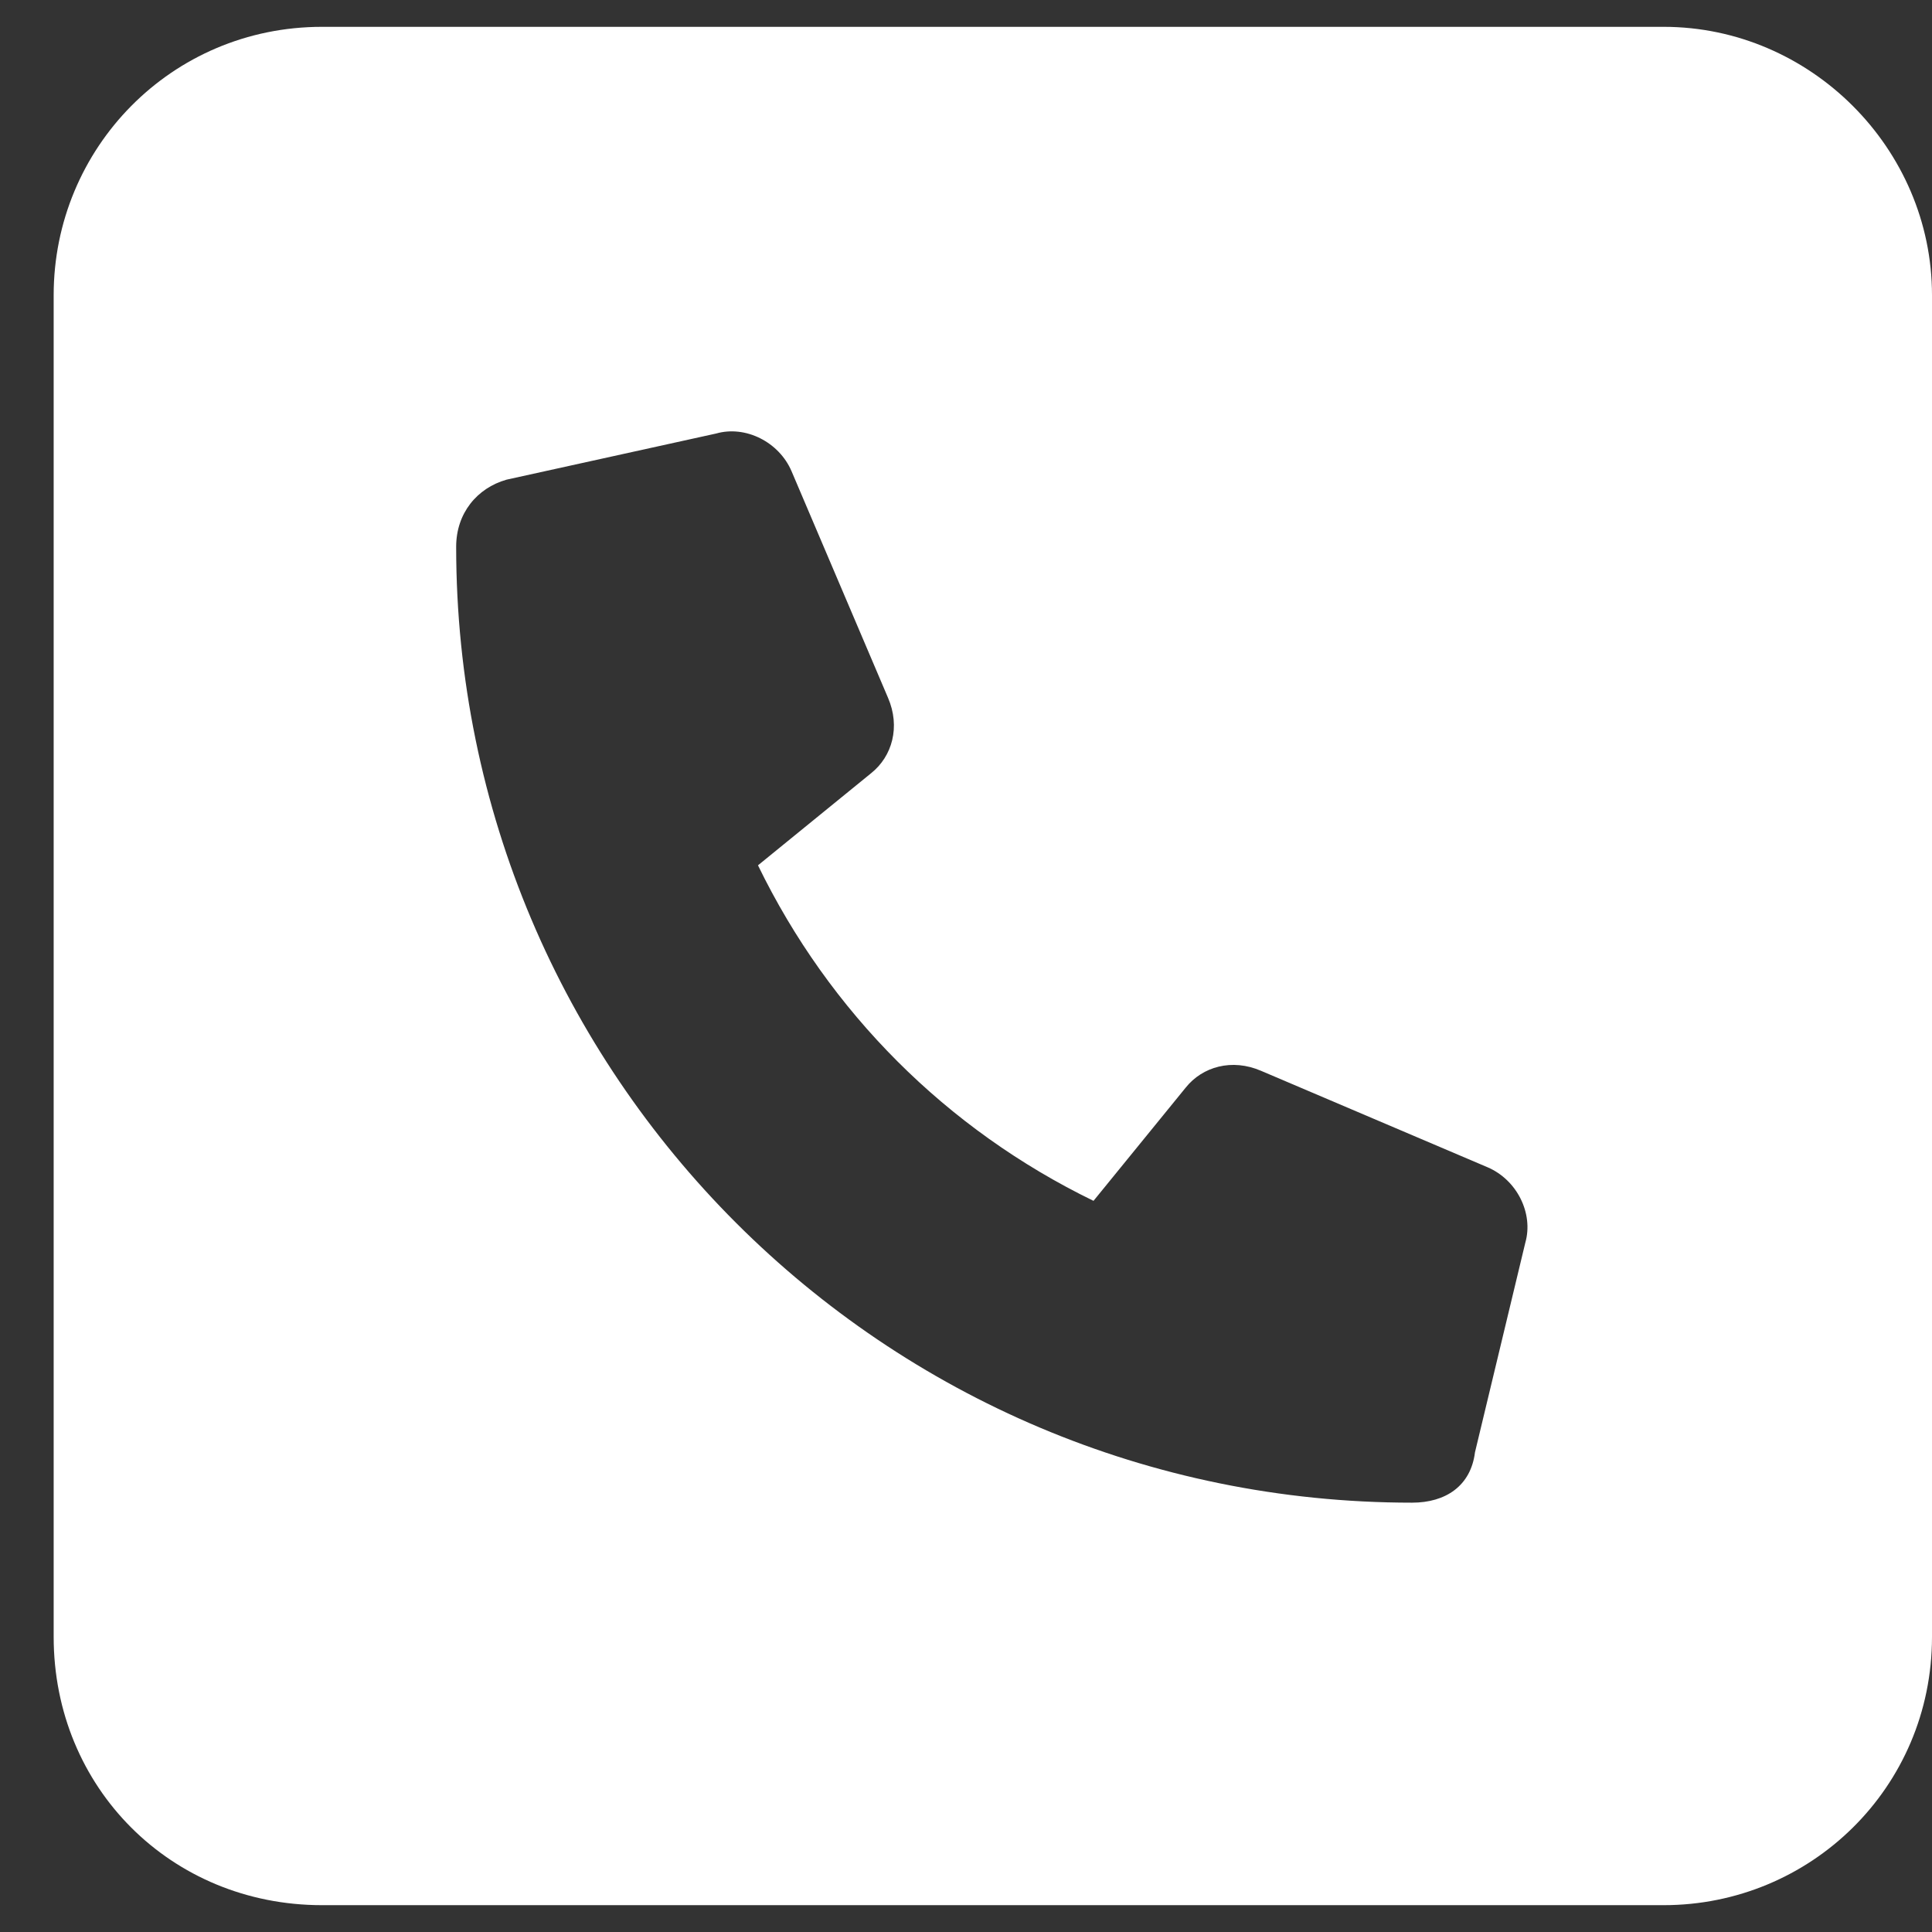<svg width="18" height="18" viewBox="0 0 18 18" fill="none" xmlns="http://www.w3.org/2000/svg">
<rect x="0" y="0" width="18" height="18" fill="#333333" stroke="none"/>
<path d="M15.5 0.25C16.867 0.25 18 1.383 18 2.75V15.25C18 16.656 16.867 17.75 15.5 17.75H3C1.594 17.75 0.5 16.656 0.5 15.25V2.75C0.5 1.383 1.594 0.25 3 0.25H15.5ZM14.211 11.578C14.289 11.305 14.133 10.992 13.859 10.875L11.75 9.977C11.477 9.859 11.203 9.938 11.047 10.133L10.188 11.188C8.82 10.523 7.727 9.43 7.062 8.062L8.117 7.203C8.312 7.047 8.391 6.773 8.273 6.5L7.375 4.391C7.258 4.117 6.945 3.961 6.672 4.039L4.719 4.469C4.445 4.547 4.25 4.781 4.25 5.094C4.25 10.016 8.234 14 13.156 14C13.469 14 13.703 13.844 13.742 13.531L14.211 11.578Z" fill="white"/>
</svg>
